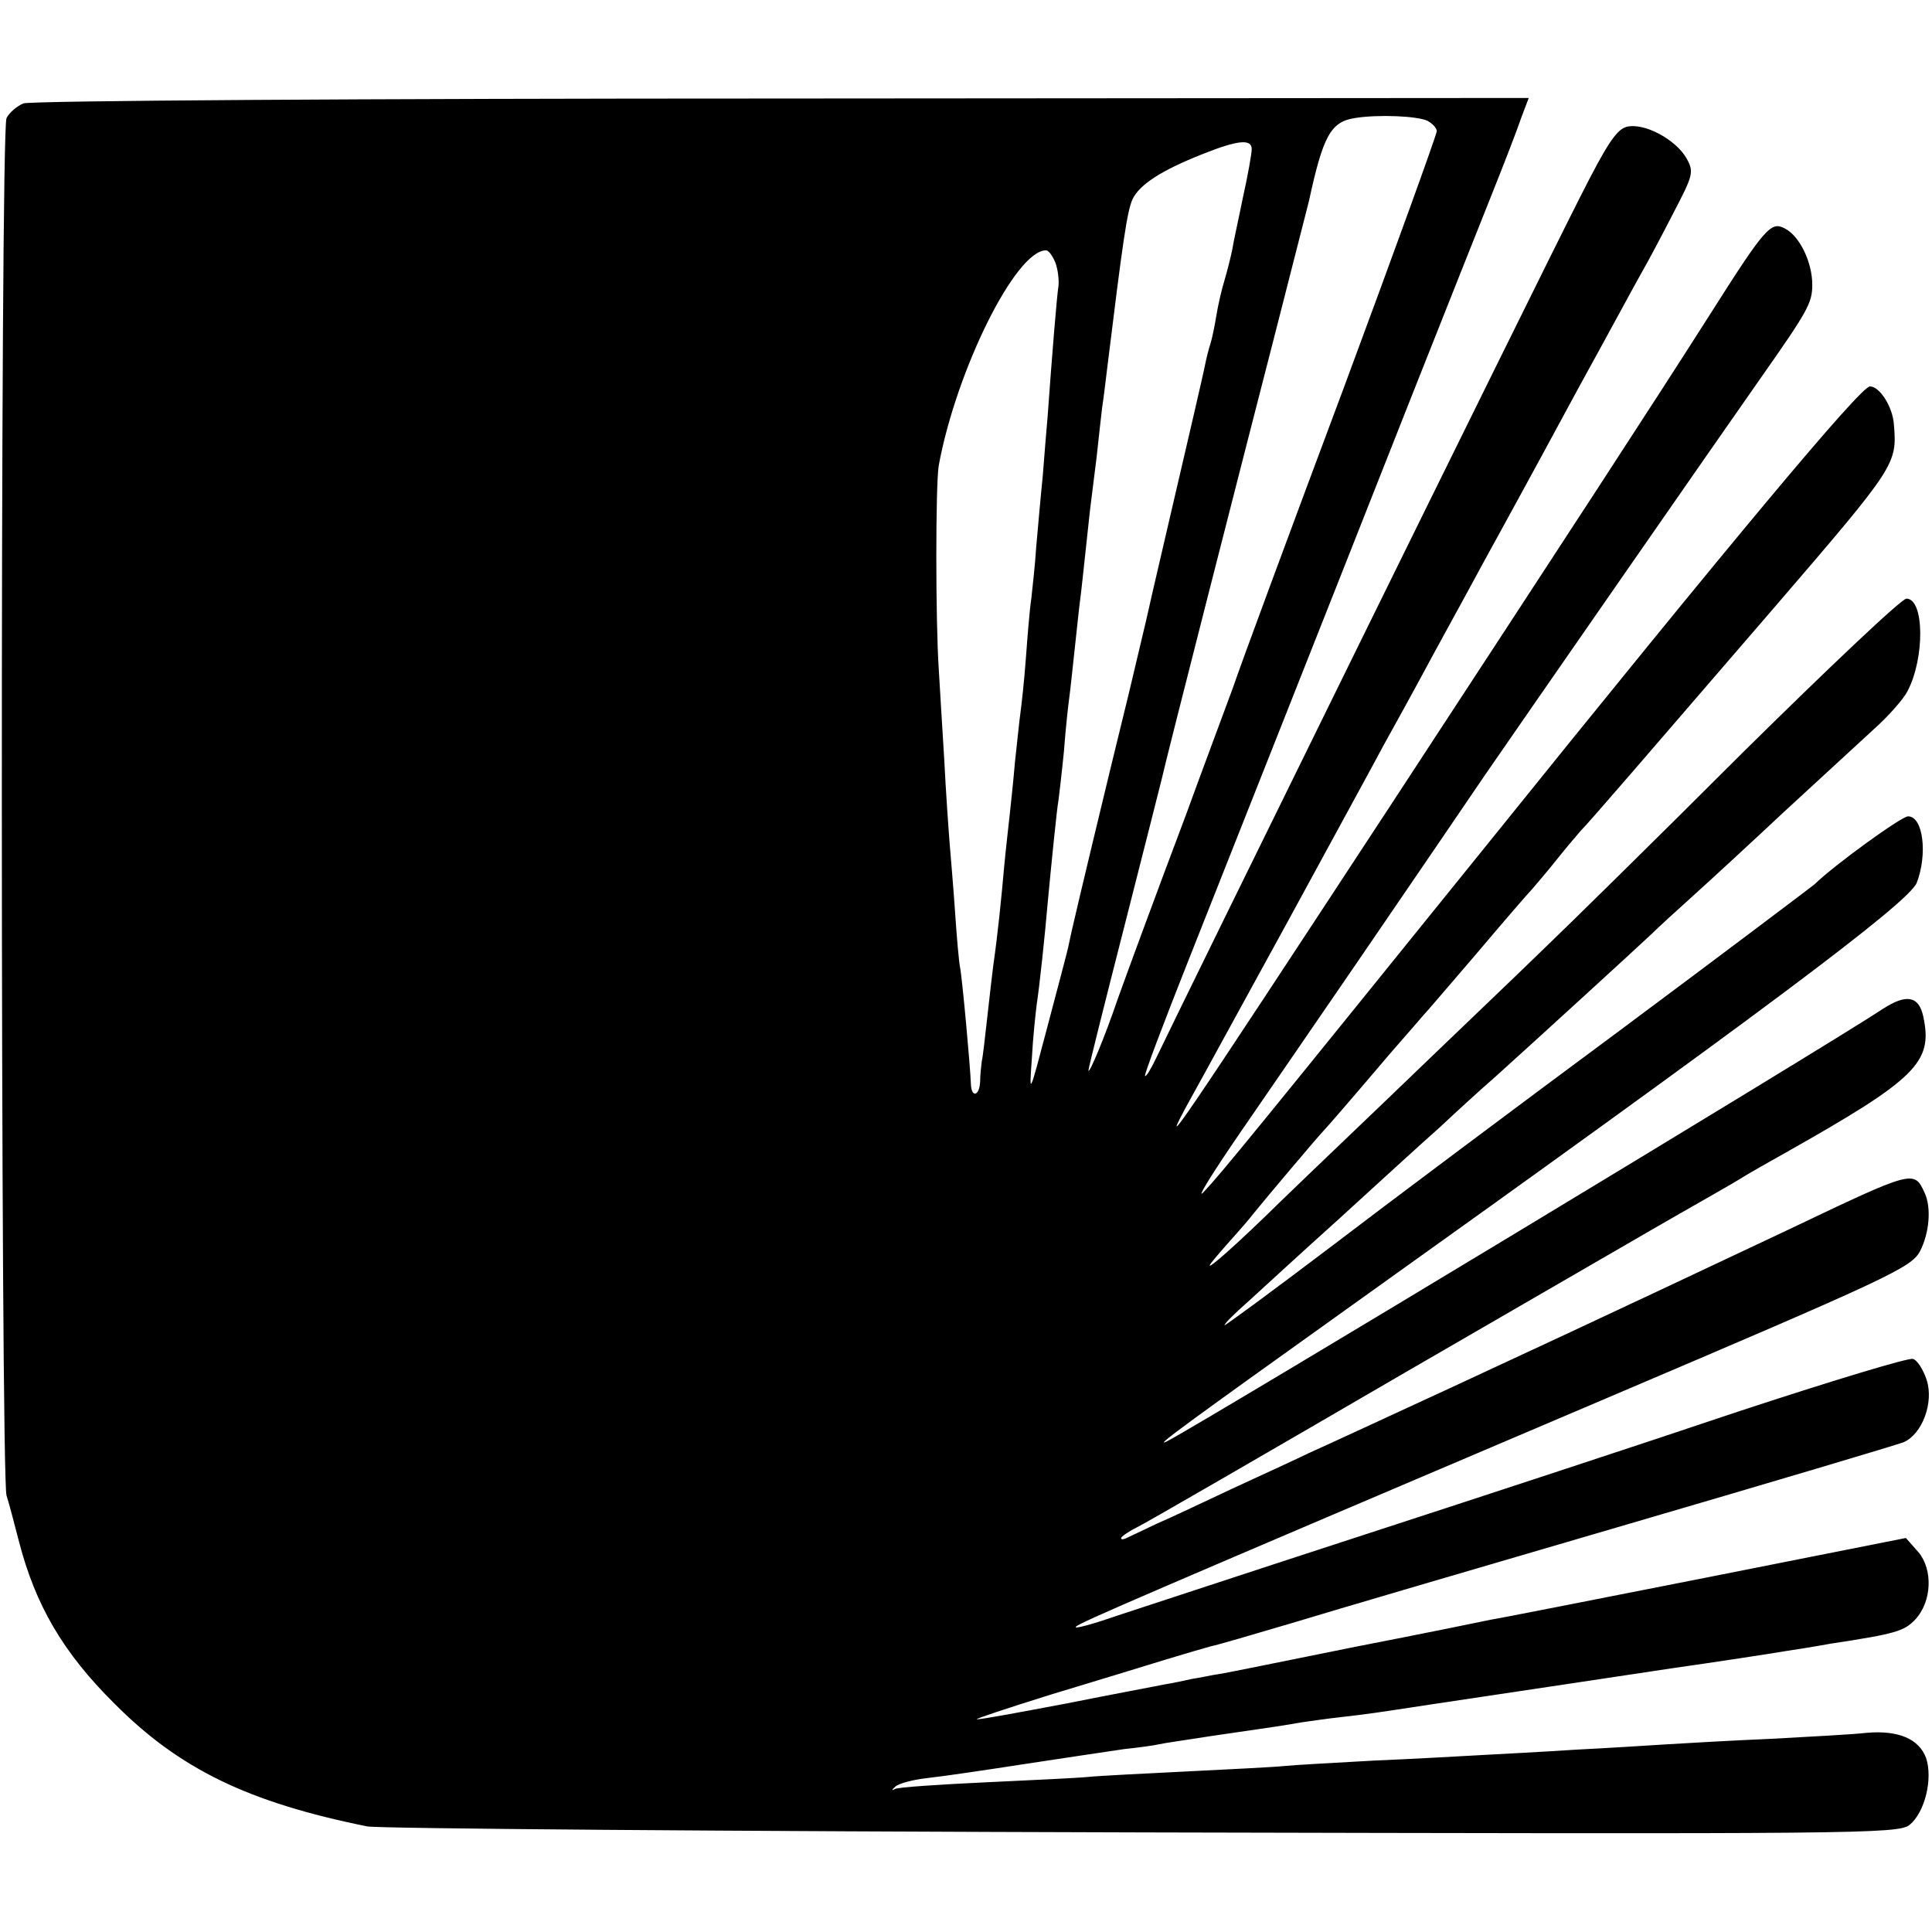 <?xml version="1.0" standalone="no"?>
<!DOCTYPE svg PUBLIC "-//W3C//DTD SVG 20010904//EN"
 "http://www.w3.org/TR/2001/REC-SVG-20010904/DTD/svg10.dtd">
<svg version="1.0" xmlns="http://www.w3.org/2000/svg"
 width="355pt" height="355pt" viewBox="0 0 355 355"
 preserveAspectRatio="xMidYMid meet">
<g transform="translate(0,355) scale(0.1,-0.1)"
fill="#000000" stroke="none">
<path d="M43 3360 c-12 -5 -26 -17 -31 -27 -12 -21 -11 -2494 0 -2531 4 -12
14 -50 23 -85 30 -116 81 -204 175 -297 120 -121 247 -182 465 -226 22 -4 664
-9 1426 -11 1316 -3 1387 -3 1408 14 28 23 43 85 30 123 -13 35 -51 51 -109
46 -25 -3 -103 -7 -175 -11 -71 -3 -157 -8 -190 -10 -33 -2 -109 -7 -170 -10
-60 -4 -139 -8 -175 -10 -36 -2 -123 -7 -195 -10 -71 -4 -146 -8 -165 -10 -19
-2 -100 -6 -180 -10 -80 -4 -161 -8 -180 -10 -19 -2 -105 -6 -190 -10 -85 -4
-159 -9 -165 -12 -7 -4 -7 -2 0 4 6 6 33 13 60 16 28 3 109 15 180 26 72 11
153 23 180 27 28 3 57 7 65 9 8 2 51 8 95 15 118 17 137 20 165 25 14 2 48 7
75 10 53 6 58 7 170 24 88 13 400 60 440 66 71 10 182 27 205 31 14 2 52 8 85
14 119 18 134 23 154 44 31 33 33 92 6 124 l-23 26 -368 -73 c-203 -40 -380
-75 -394 -77 -14 -3 -126 -26 -250 -50 -124 -25 -236 -48 -250 -50 -14 -2 -36
-7 -50 -9 -14 -3 -36 -8 -50 -10 -14 -3 -95 -18 -180 -35 -85 -16 -159 -30
-165 -29 -5 0 55 20 135 45 80 24 174 53 210 64 36 11 74 22 85 25 11 2 79 22
150 43 72 22 348 103 615 181 267 78 495 146 508 151 34 15 56 73 42 115 -6
18 -17 36 -25 38 -7 3 -152 -41 -322 -97 -169 -57 -477 -158 -683 -225 -206
-67 -412 -135 -458 -150 -46 -16 -80 -25 -75 -20 8 8 115 54 973 419 524 223
562 241 578 271 17 33 21 79 9 106 -20 44 -19 44 -252 -67 -216 -102 -272
-128 -400 -188 -71 -33 -168 -78 -215 -100 -154 -71 -214 -99 -265 -122 -27
-13 -90 -42 -140 -65 -49 -23 -112 -53 -140 -65 -27 -13 -53 -25 -57 -27 -5
-2 -8 -2 -8 1 0 2 12 11 28 19 15 7 236 135 492 284 256 148 485 281 510 295
25 14 68 39 96 55 27 17 70 41 95 55 241 136 271 166 253 250 -8 38 -31 42
-73 15 -109 -72 -1247 -759 -1316 -795 -30 -15 39 35 330 243 759 542 1032
746 1047 783 20 52 12 122 -16 122 -12 0 -135 -89 -172 -125 -6 -5 -165 -125
-353 -265 -189 -140 -431 -321 -537 -402 -107 -81 -194 -145 -194 -143 0 3 19
22 43 43 23 21 98 90 167 152 69 63 152 139 186 169 33 31 78 72 100 91 70 63
268 244 290 265 11 11 45 42 75 69 30 27 106 97 169 156 63 58 137 126 163
150 27 24 55 56 62 70 32 61 31 170 -2 170 -9 0 -144 -128 -302 -284 -157
-157 -323 -320 -368 -363 -44 -43 -170 -163 -279 -268 -109 -104 -212 -203
-229 -220 -78 -75 -120 -110 -95 -80 14 17 32 37 40 46 8 9 24 27 34 40 25 31
119 142 126 149 7 7 63 72 125 145 28 32 55 63 60 69 6 6 50 58 100 116 49 58
94 110 100 116 5 6 26 30 45 54 19 24 40 48 45 54 16 16 114 130 358 413 221
257 223 260 217 333 -2 32 -26 70 -44 70 -17 0 -251 -280 -706 -845 -424 -525
-485 -600 -518 -635 -16 -17 14 32 69 112 20 29 117 170 215 313 98 143 202
296 232 340 64 93 445 642 507 730 87 124 95 138 95 172 0 41 -23 89 -50 103
-26 14 -36 3 -140 -161 -107 -168 -248 -384 -585 -899 -394 -601 -432 -657
-368 -540 17 30 98 179 181 330 82 151 161 295 174 320 14 25 56 101 93 170
38 69 78 143 90 165 35 64 76 138 177 325 53 96 104 191 115 210 11 19 37 68
58 109 36 69 38 75 24 100 -20 35 -78 66 -110 58 -19 -5 -37 -33 -86 -130 -83
-163 -742 -1504 -778 -1580 -10 -21 -19 -36 -21 -34 -2 2 34 97 80 213 85 215
224 565 411 1039 59 149 125 315 147 370 22 55 46 117 53 138 l14 37 -1372 -1
c-765 0 -1382 -4 -1394 -9z m2580 -32 c9 -5 17 -13 17 -19 0 -6 -77 -219 -171
-472 -95 -254 -187 -502 -204 -552 -18 -49 -57 -153 -85 -230 -58 -154 -104
-279 -126 -340 -23 -68 -53 -140 -54 -132 0 5 30 124 66 265 36 141 67 264 69
272 5 25 150 592 210 825 31 121 58 227 60 235 26 120 40 146 84 153 42 7 115
4 134 -5z m-323 -52 c0 -8 -7 -48 -16 -88 -8 -40 -18 -84 -20 -98 -3 -14 -9
-38 -14 -55 -5 -16 -12 -46 -15 -65 -3 -19 -8 -43 -11 -52 -3 -9 -7 -25 -9
-35 -4 -21 -37 -162 -64 -278 -10 -44 -31 -132 -45 -195 -34 -144 -29 -123
-65 -270 -51 -211 -73 -304 -77 -325 -2 -11 -20 -78 -39 -150 -34 -129 -34
-130 -29 -60 2 39 7 84 9 100 5 32 15 126 20 185 6 64 17 175 20 190 1 8 6 49
10 90 3 41 8 86 10 100 2 14 6 54 10 90 4 36 8 76 10 90 2 14 6 54 10 90 4 36
8 76 10 90 2 14 6 50 10 80 3 30 8 71 10 90 3 19 7 54 10 78 28 228 36 284 46
306 13 27 53 53 129 83 65 26 90 28 90 9z m-361 -208 c5 -13 7 -32 6 -43 -3
-18 -12 -128 -20 -240 -2 -22 -6 -72 -9 -110 -4 -39 -9 -97 -12 -130 -2 -33
-7 -76 -9 -95 -3 -19 -7 -69 -10 -110 -3 -41 -8 -86 -10 -100 -2 -14 -6 -54
-10 -90 -3 -36 -8 -81 -10 -100 -2 -19 -7 -61 -10 -94 -5 -56 -11 -118 -20
-181 -2 -16 -7 -59 -11 -95 -4 -36 -8 -72 -10 -80 -1 -8 -3 -25 -3 -37 -1 -27
-16 -31 -17 -5 -1 31 -16 196 -20 215 -2 10 -6 55 -9 100 -3 45 -8 102 -10
127 -2 25 -7 95 -10 155 -4 61 -8 135 -10 165 -6 88 -6 342 0 375 32 174 141
395 197 395 5 0 12 -10 17 -22z"/>
</g>
</svg>
